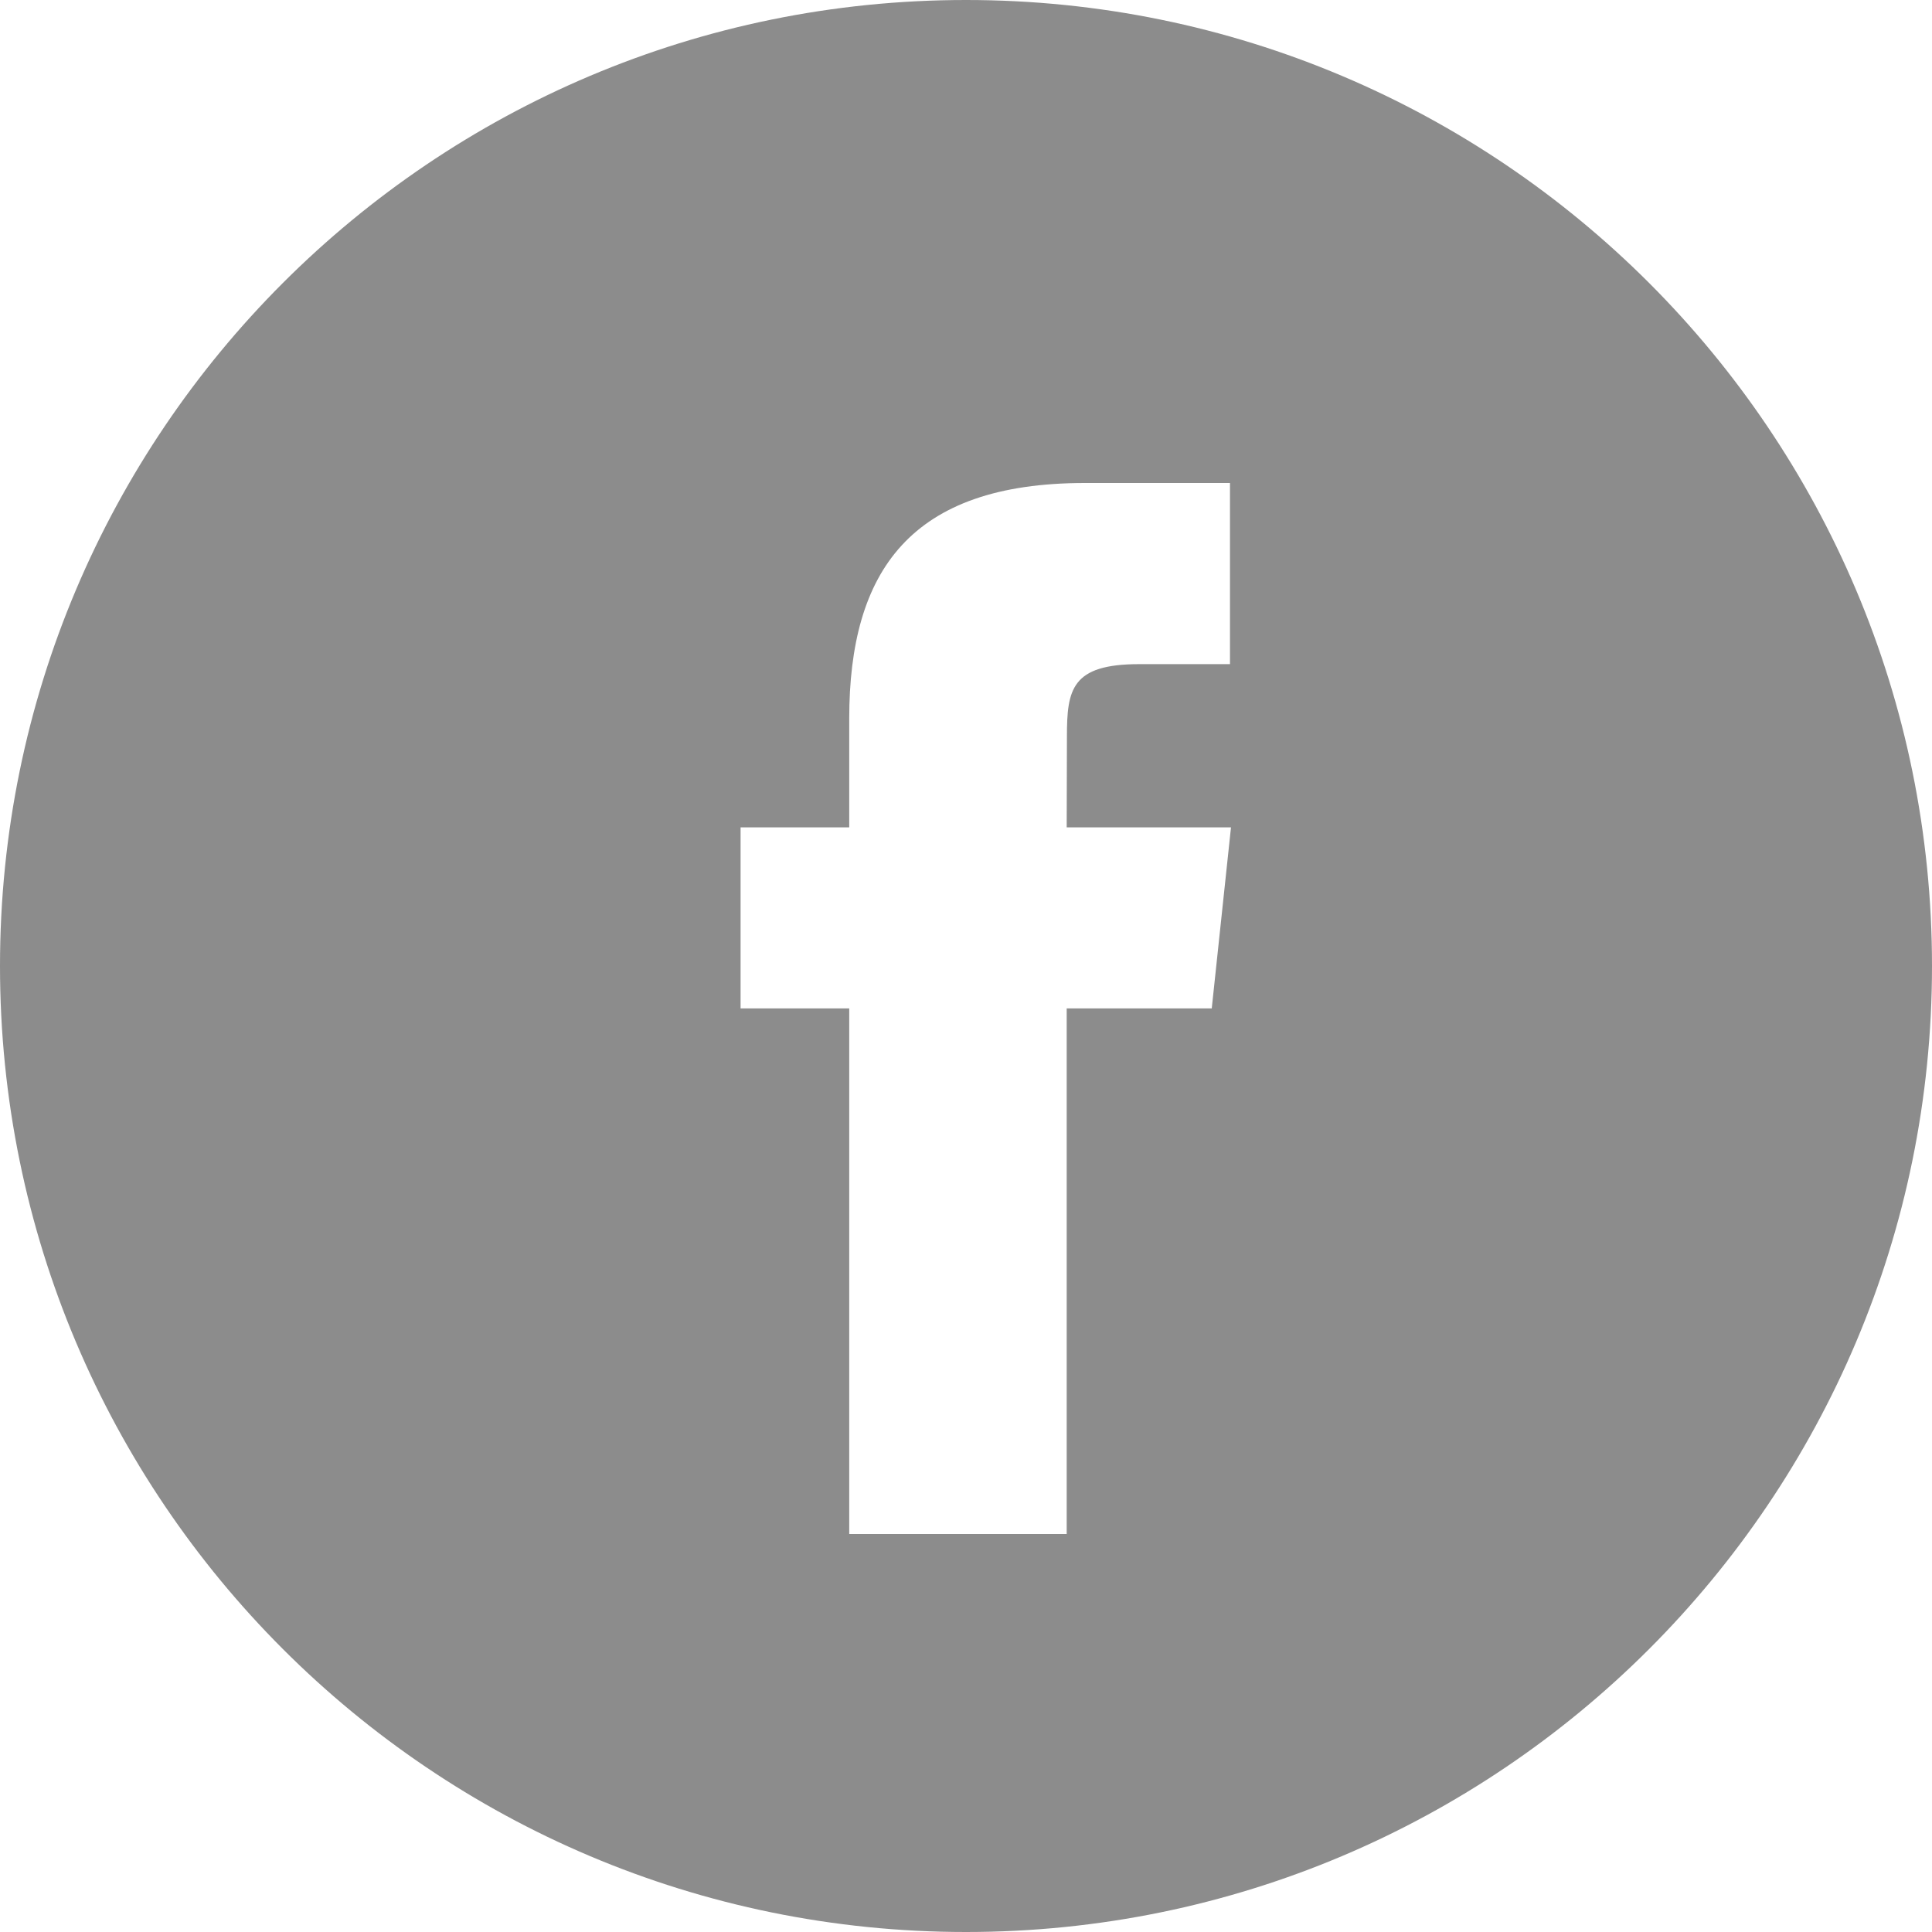 <?xml version="1.0" encoding="UTF-8"?> <svg xmlns="http://www.w3.org/2000/svg" width="25" height="25" viewBox="0 0 25 25" fill="none"><g clip-path="url(#clip0_3155_21163)"><path fill-rule="evenodd" clip-rule="evenodd" d="M12.5 0C5.596 0 0 5.596 0 12.5C0 19.404 5.596 25 12.5 25C19.404 25 25 19.404 25 12.5C25 5.596 19.404 0 12.5 0ZM13.803 13.049V19.85H10.989V13.049H9.583V10.706H10.989V9.299C10.989 7.387 11.783 6.25 14.038 6.25H15.916V8.594H14.742C13.864 8.594 13.806 8.921 13.806 9.533L13.803 10.706H15.929L15.68 13.049H13.803Z" fill="#8C8C8C"></path></g><defs><clipPath id="clip0_3155_21163"><rect width="25" height="25" fill="white"></rect></clipPath></defs></svg> 